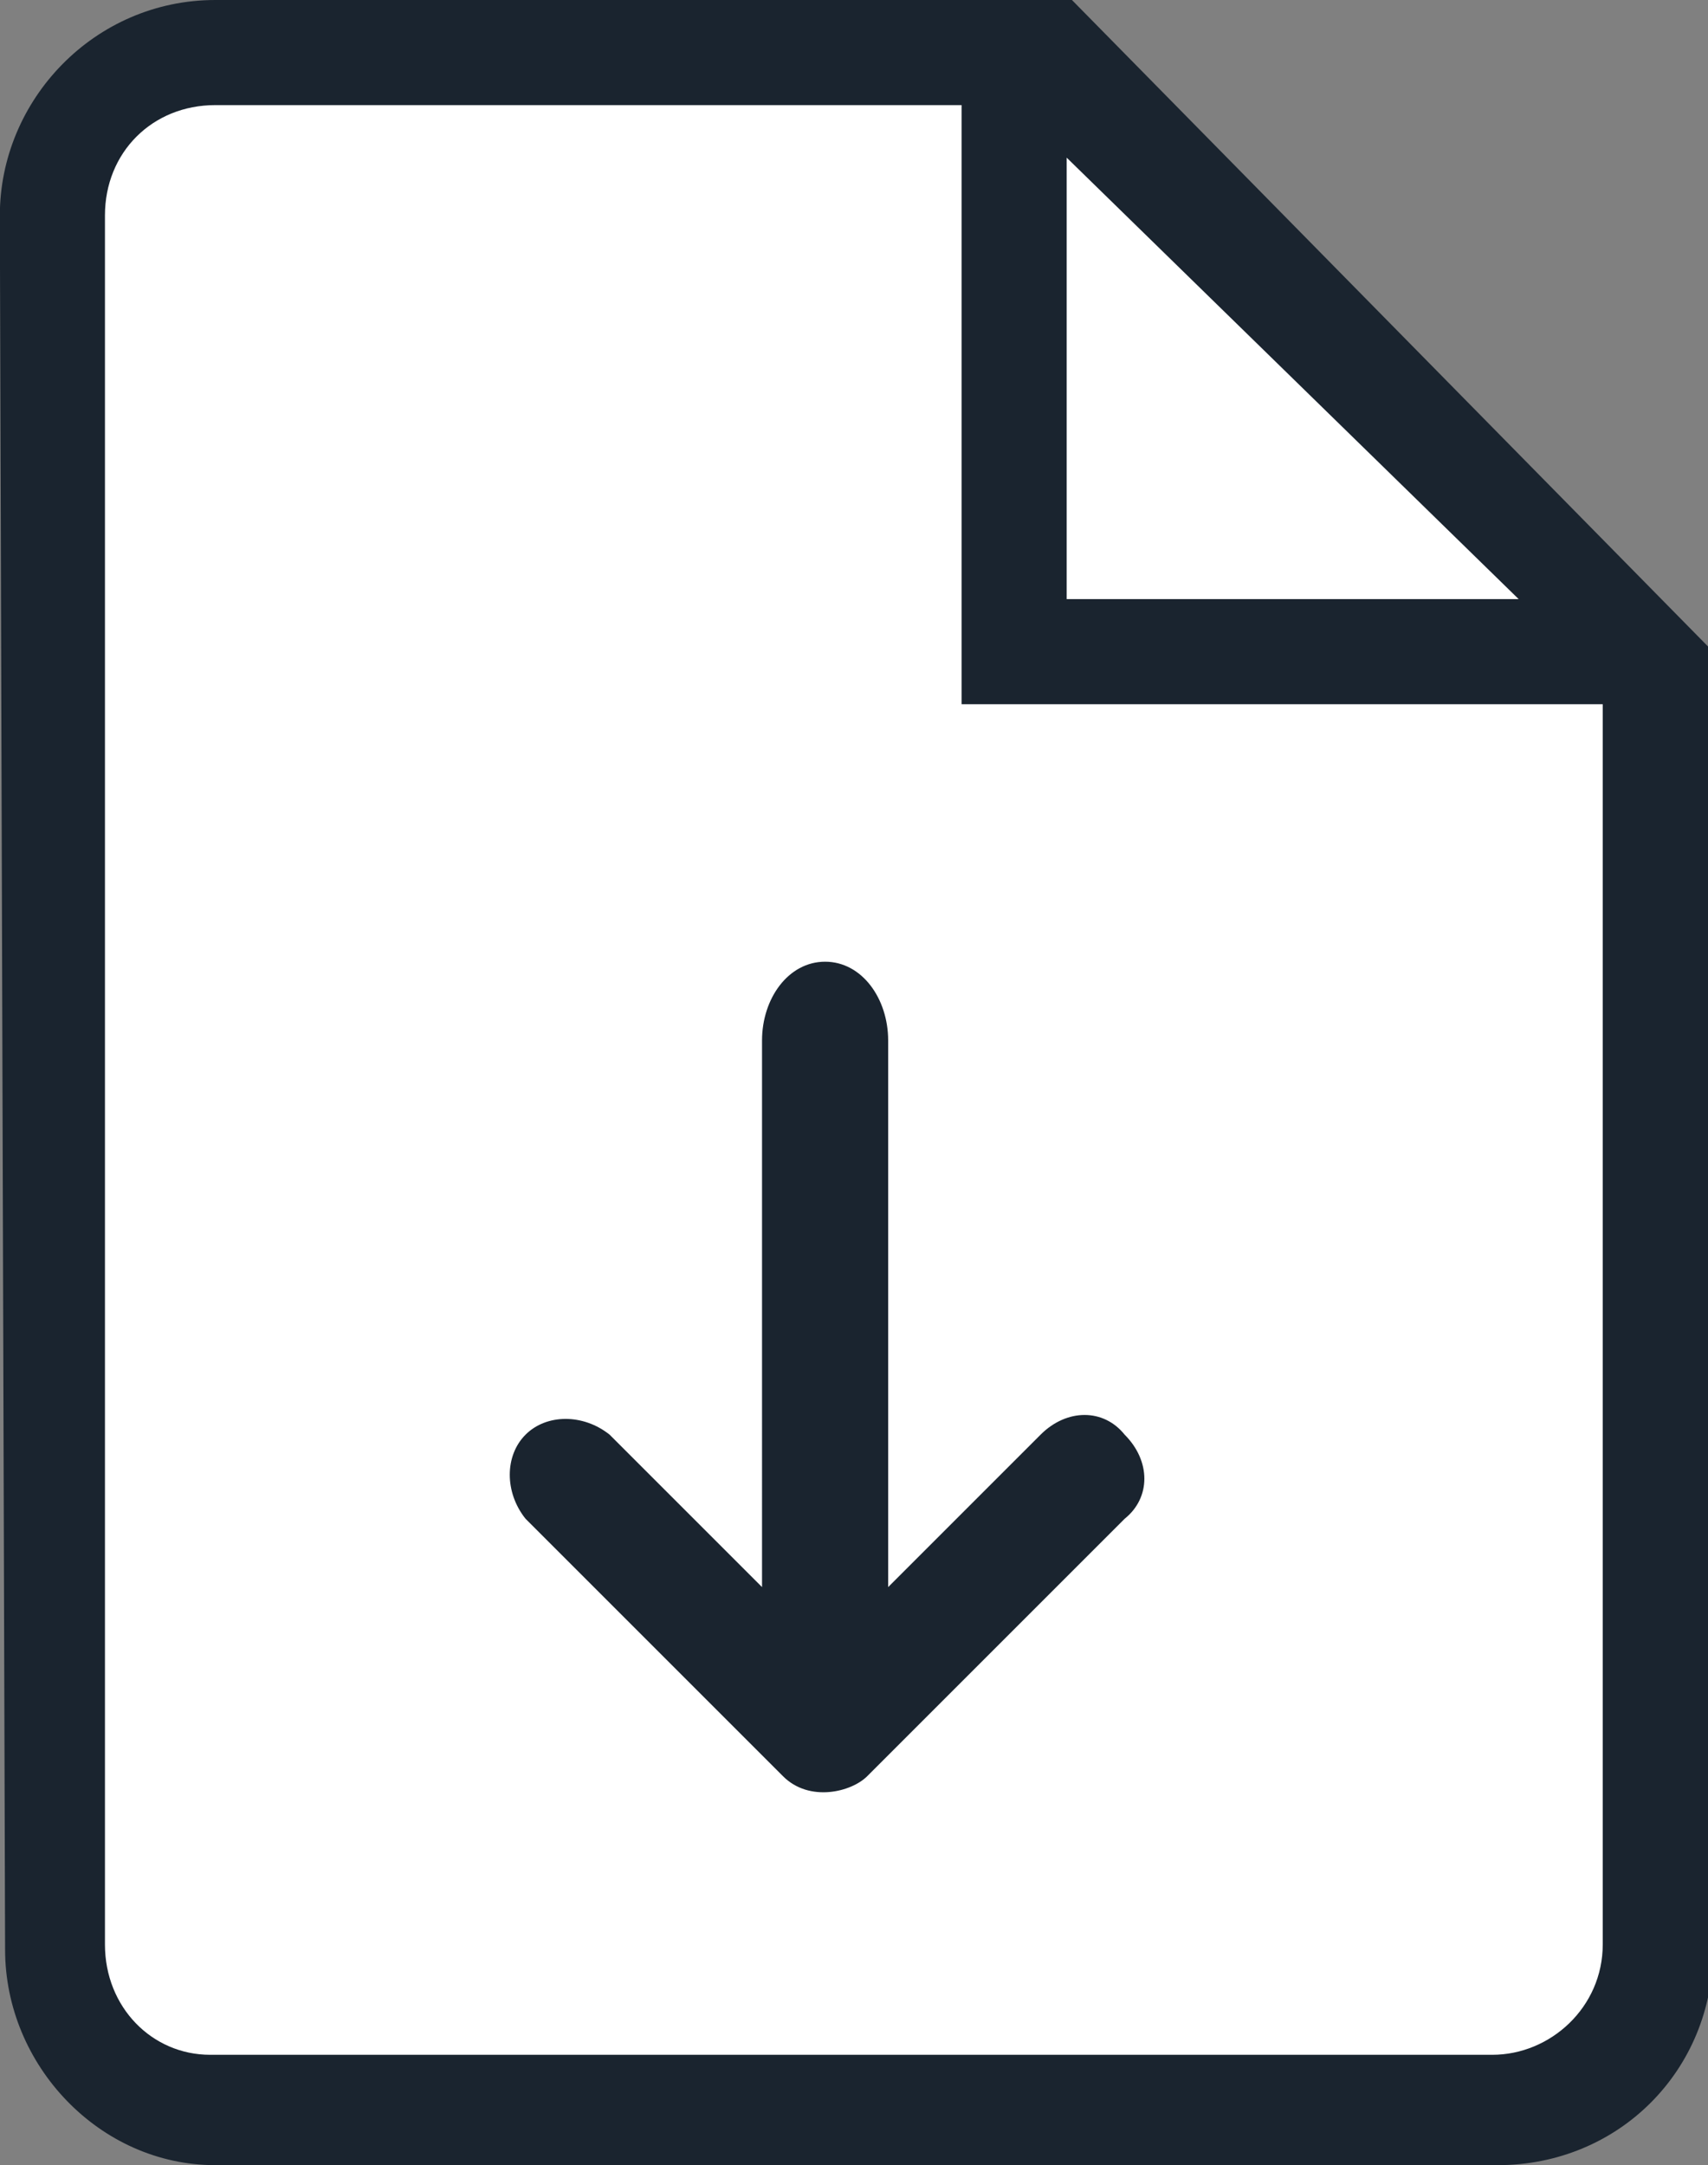<?xml version="1.0" encoding="utf-8"?>
<!-- Generator: Adobe Illustrator 28.3.0, SVG Export Plug-In . SVG Version: 6.00 Build 0)  -->
<svg version="1.1" id="Calque_1" xmlns="http://www.w3.org/2000/svg" xmlns:xlink="http://www.w3.org/1999/xlink" x="0px" y="0px"
	 viewBox="0 0 32.5 41.2" style="enable-background:new 0 0 32.5 41.2;" xml:space="preserve">
<rect x="0" y="0" width="32.5" height="41.2" fill="#808080" stroke="none"/>
<style type="text/css">
	.st0{fill:#FFFFFF;}
	.st1{fill:#1A242F;}
</style>
<g id="Icon_Document" transform="translate(0)">
	<g id="Shape">
		<g id="Tracé_14" transform="translate(-4.003 -2)">
			<path class="st0" d="M32.5,42.2H8.1c-1.7,0-3-1.4-3-3.1L5,6.1C5,4.4,6.4,3,8.1,3h15.2l12.2,11.8v24.3
				C35.6,40.8,34.2,42.2,32.5,42.2z"/>
			<path class="st1" d="M8.1,4C6.9,4,6,4.9,6,6.1V39c0,1.2,0.9,2.1,2,2.1h24.4c1.1,0,2.1-0.9,2.1-2.1V15.4H22.3V4H8.1 M8.1,2h16.3
				l12.2,12.4v24.7c0,2.3-1.8,4.1-4.1,4.1H8.1c-2.2,0-4-1.9-4-4.1L4,6.1C4,3.9,5.8,2,8.1,2z M32.9,13.4L24.3,5v8.4H32.9z"/>
		</g>
	</g>
</g>
<path class="st1" d="M16.9,19.8v10.4l2.9-2.9c0.5-0.5,1.2-0.5,1.6,0c0.5,0.5,0.5,1.2,0,1.6l-4.9,4.9c-0.3,0.3-1.1,0.5-1.6,0L10,28.9
	c-0.4-0.5-0.4-1.2,0-1.6c0.4-0.4,1.1-0.4,1.6,0l2.9,2.9V19.8c0-0.8,0.5-1.5,1.2-1.5C16.4,18.3,16.9,19,16.9,19.8L16.9,19.8z"/>
</svg>
